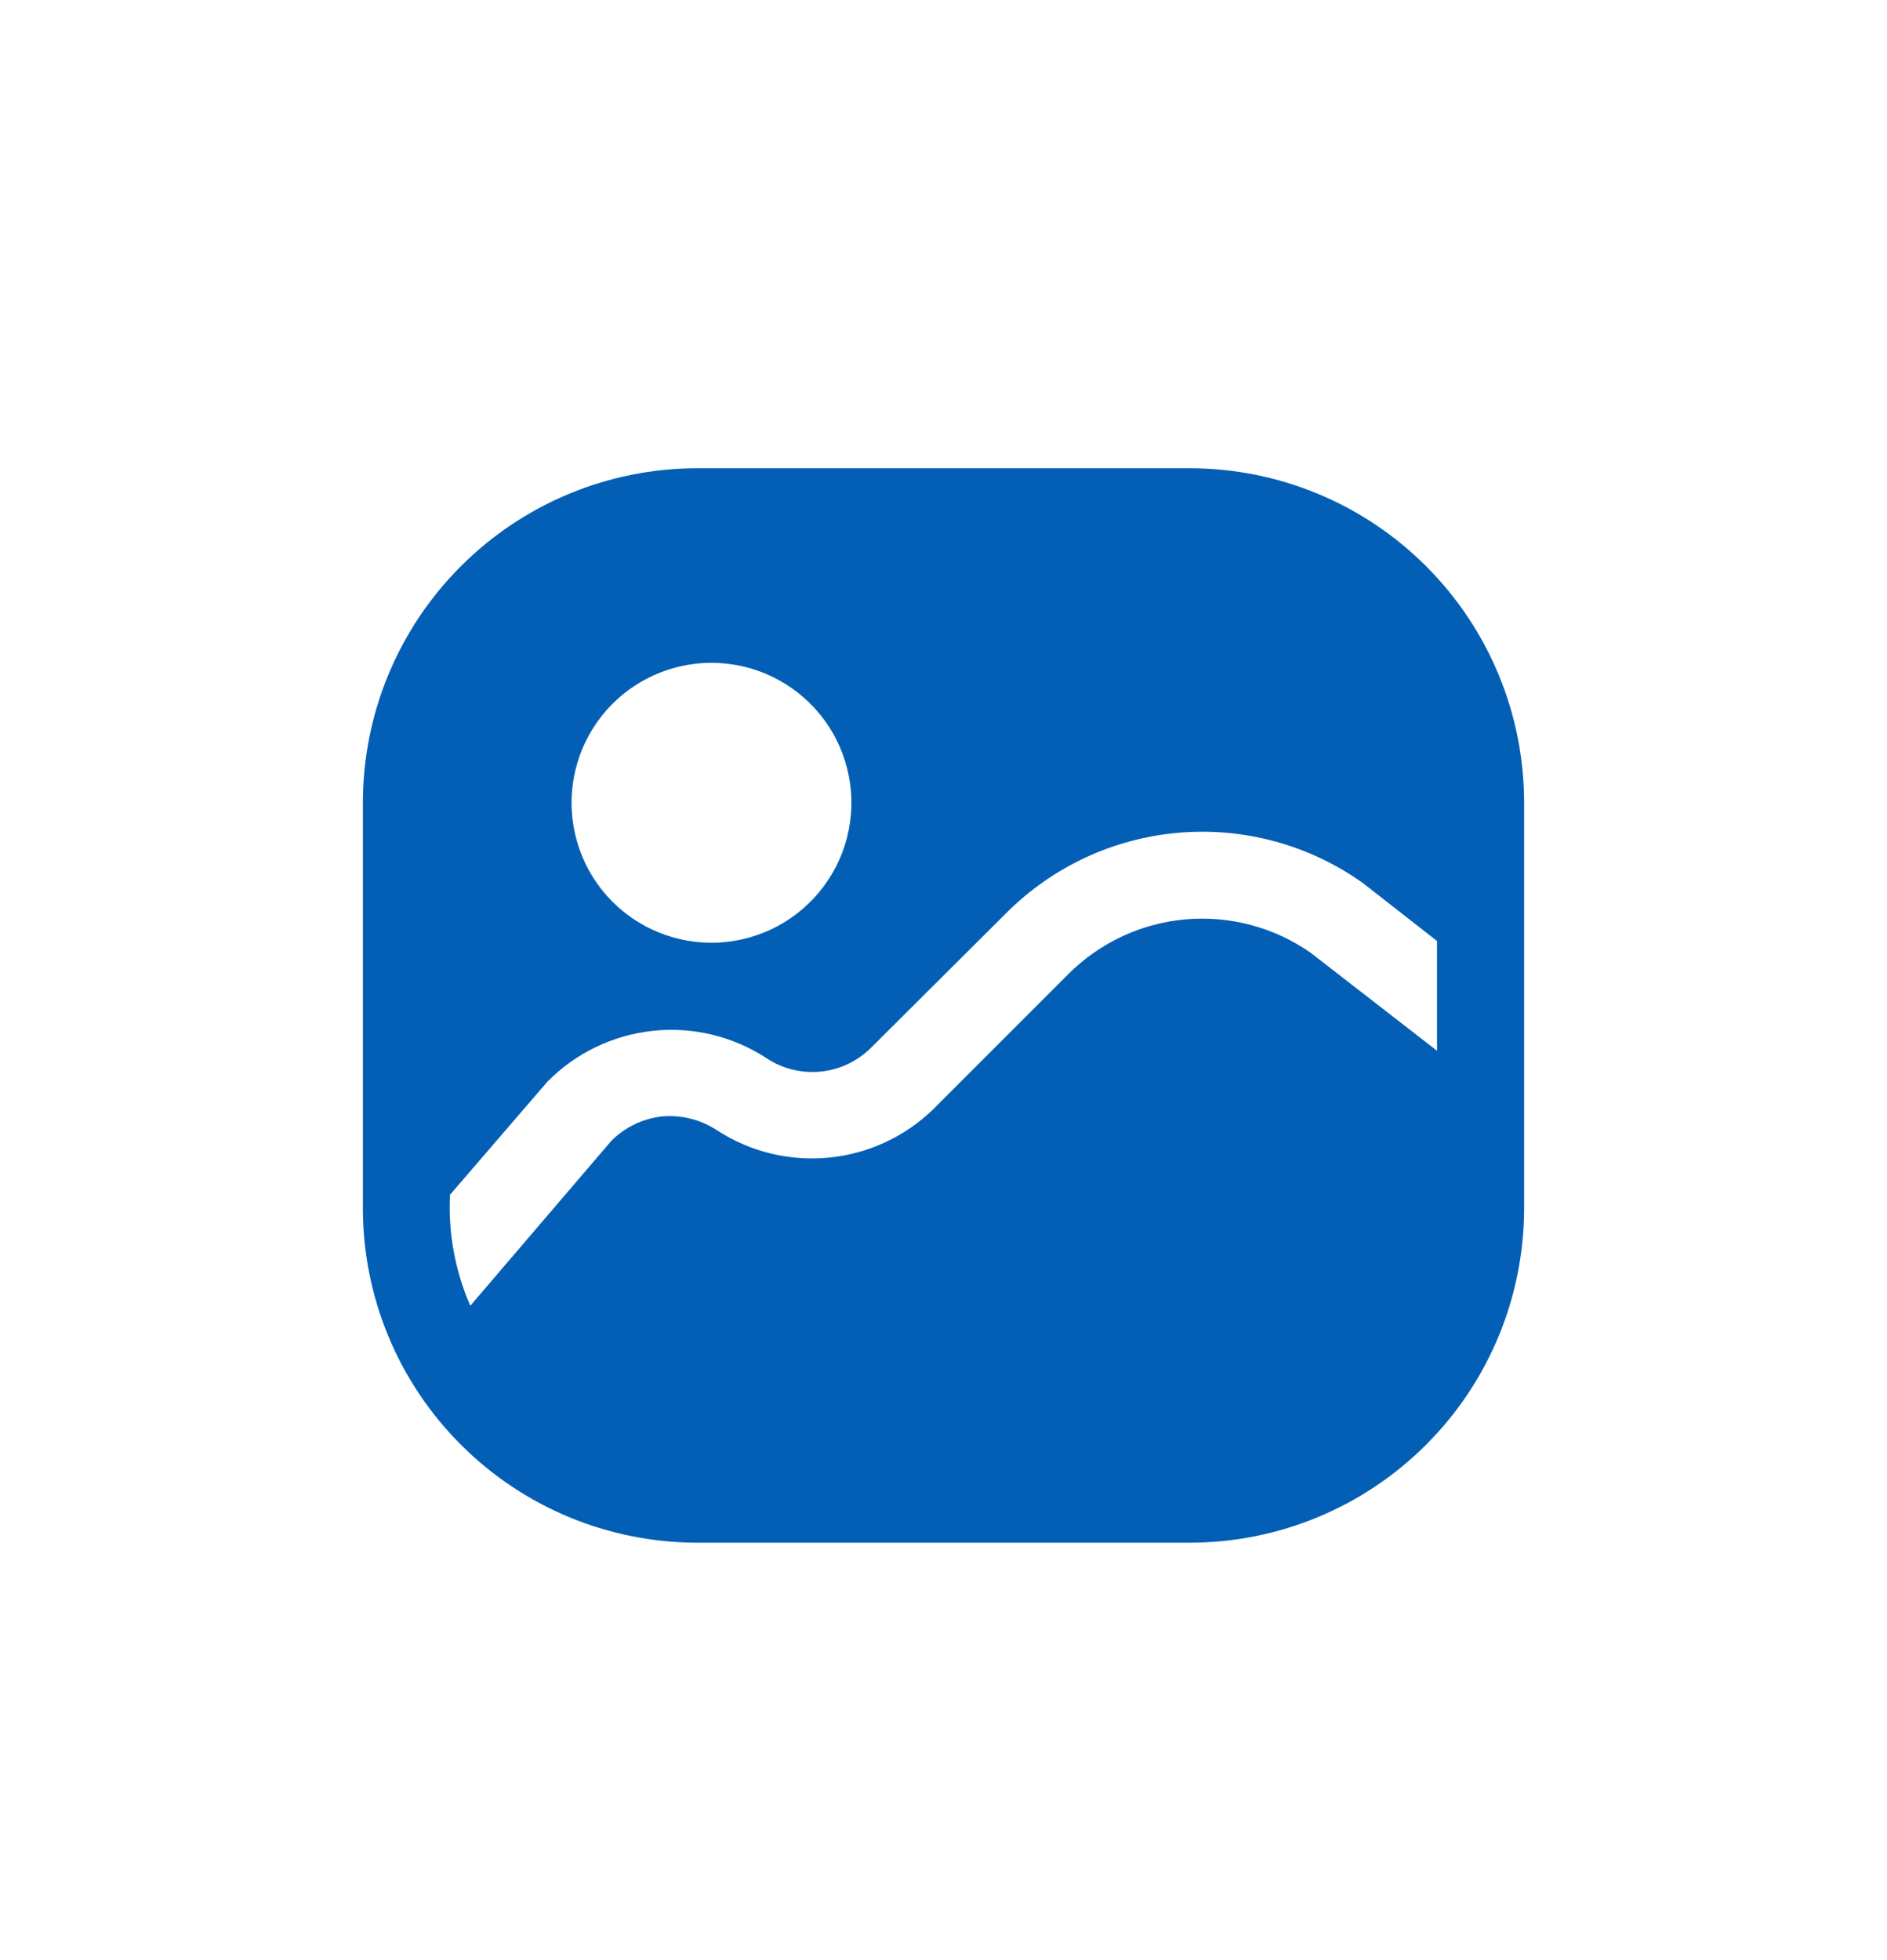 <svg width="26" height="27" viewBox="0 0 26 27" fill="none" xmlns="http://www.w3.org/2000/svg">
<path d="M16.4 6.45H9.6C8.381 6.452 7.212 6.937 6.35 7.8C5.487 8.662 5.002 9.831 5 11.05V16.65C5.002 17.869 5.487 19.038 6.35 19.9C7.212 20.763 8.381 21.248 9.6 21.25H16.4C17.619 21.248 18.788 20.763 19.65 19.9C20.513 19.038 20.998 17.869 21 16.65V11.05C20.998 9.831 20.513 8.662 19.65 7.8C18.788 6.937 17.619 6.452 16.4 6.45ZM9.8 9.13C10.085 9.13 10.367 9.192 10.625 9.314C10.883 9.436 11.111 9.613 11.293 9.834C11.474 10.054 11.604 10.312 11.673 10.589C11.743 10.866 11.75 11.154 11.694 11.434C11.639 11.714 11.521 11.978 11.351 12.207C11.181 12.436 10.962 12.625 10.711 12.759C10.459 12.893 10.18 12.97 9.895 12.984C9.61 12.997 9.326 12.948 9.062 12.838C8.65 12.667 8.311 12.358 8.101 11.964C7.892 11.57 7.825 11.115 7.913 10.678C8.001 10.241 8.238 9.847 8.583 9.565C8.929 9.283 9.362 9.129 9.808 9.13H9.8ZM19.8 14.474L18.056 13.122C17.554 12.772 16.944 12.61 16.334 12.664C15.724 12.718 15.153 12.985 14.72 13.418L12.856 15.282C12.466 15.66 11.959 15.894 11.418 15.946C10.878 15.998 10.335 15.866 9.88 15.57C9.658 15.423 9.393 15.356 9.128 15.378C8.862 15.406 8.613 15.525 8.424 15.714L6.48 17.986C6.27 17.505 6.174 16.982 6.2 16.458L7.544 14.898C7.932 14.506 8.442 14.26 8.99 14.2C9.538 14.14 10.089 14.271 10.552 14.57C10.773 14.72 11.04 14.787 11.306 14.761C11.572 14.735 11.82 14.616 12.008 14.426L13.872 12.57C14.51 11.934 15.352 11.545 16.249 11.47C17.147 11.395 18.042 11.64 18.776 12.162L19.8 12.962V14.474Z" fill="#035FB5"/>
</svg>

